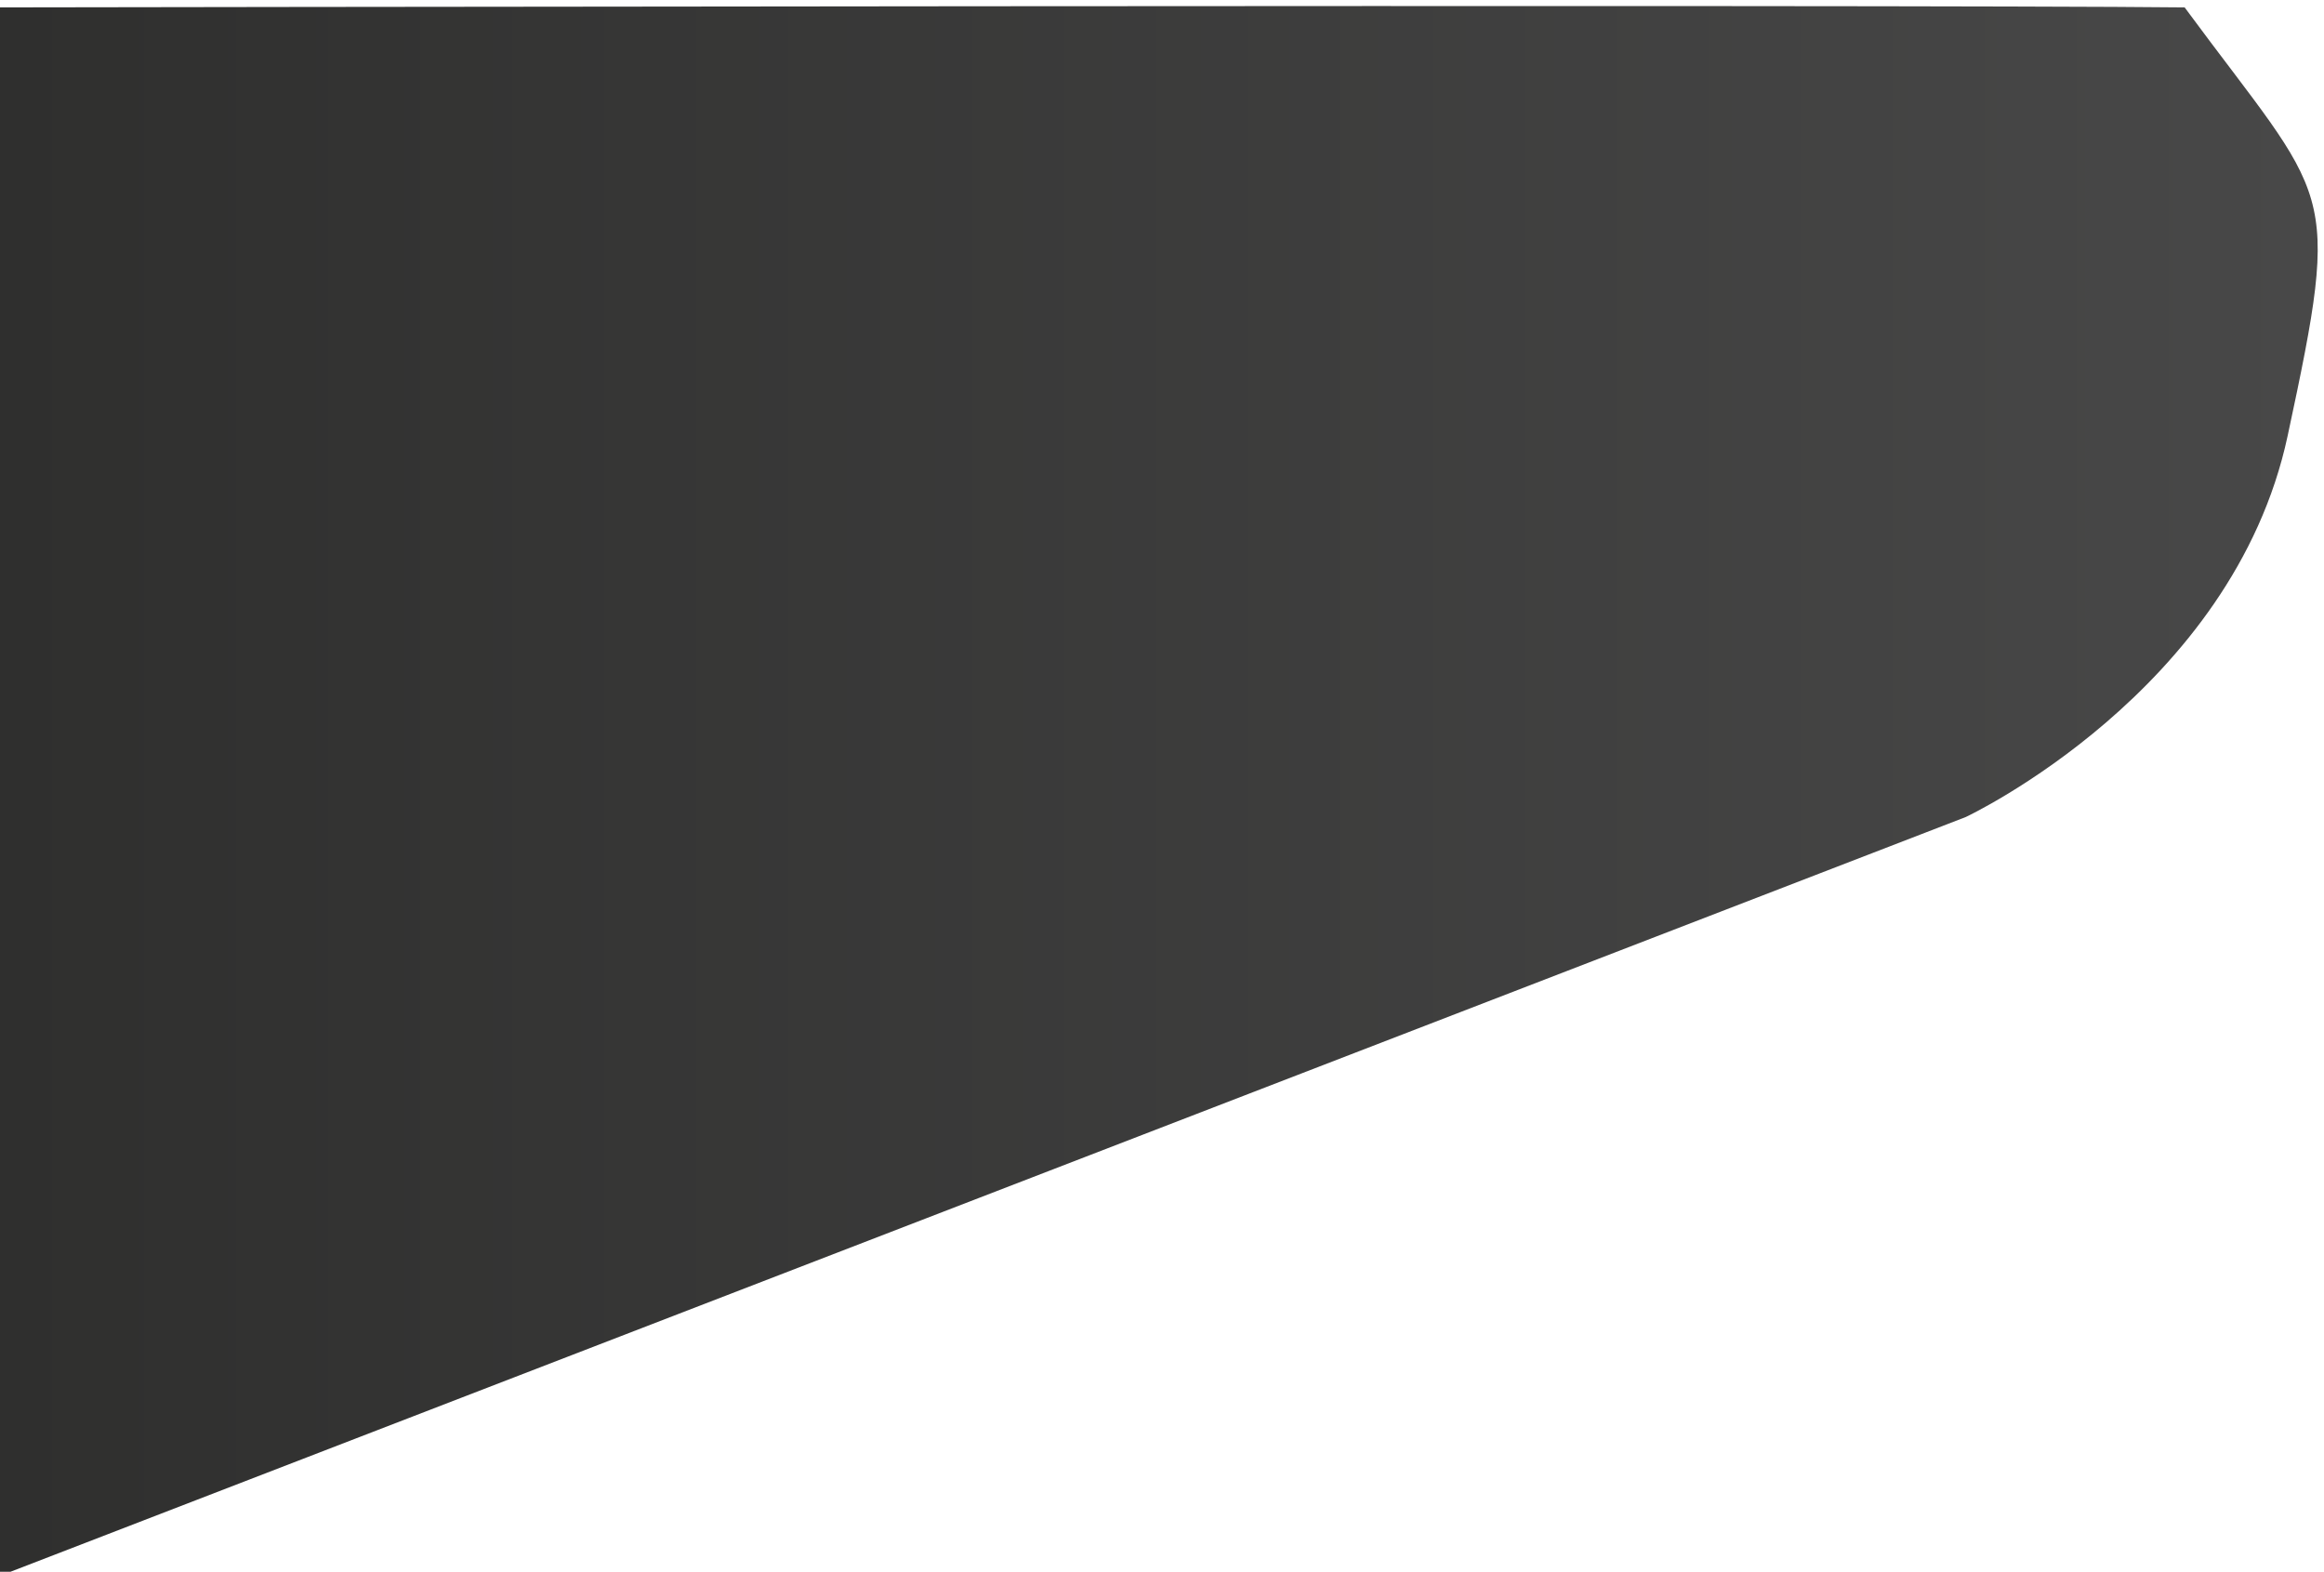 <svg xmlns="http://www.w3.org/2000/svg" xmlns:xlink="http://www.w3.org/1999/xlink" id="Layer_1" x="0px" y="0px" viewBox="0 0 376.9 254.9" style="enable-background:new 0 0 376.9 254.9;" xml:space="preserve"><style type="text/css">	.st0{fill:url(#Path_4_1_);}</style><linearGradient id="Path_4_1_" gradientUnits="userSpaceOnUse" x1="-1.001" y1="128.449" x2="375.942" y2="128.449">	<stop offset="5.347593e-03" style="stop-color:#2F2F2E"></stop>	<stop offset="0.995" style="stop-color:#484848"></stop></linearGradient><path id="Path_4" class="st0" d="M-0.9,255.9l319.7-123.4c0,0,43.3-20.3,52.2-61.8s6.9-37.5-16.7-69.5C309,0.7-1,1.2-1,1.2 L-0.9,255.9z"></path></svg>